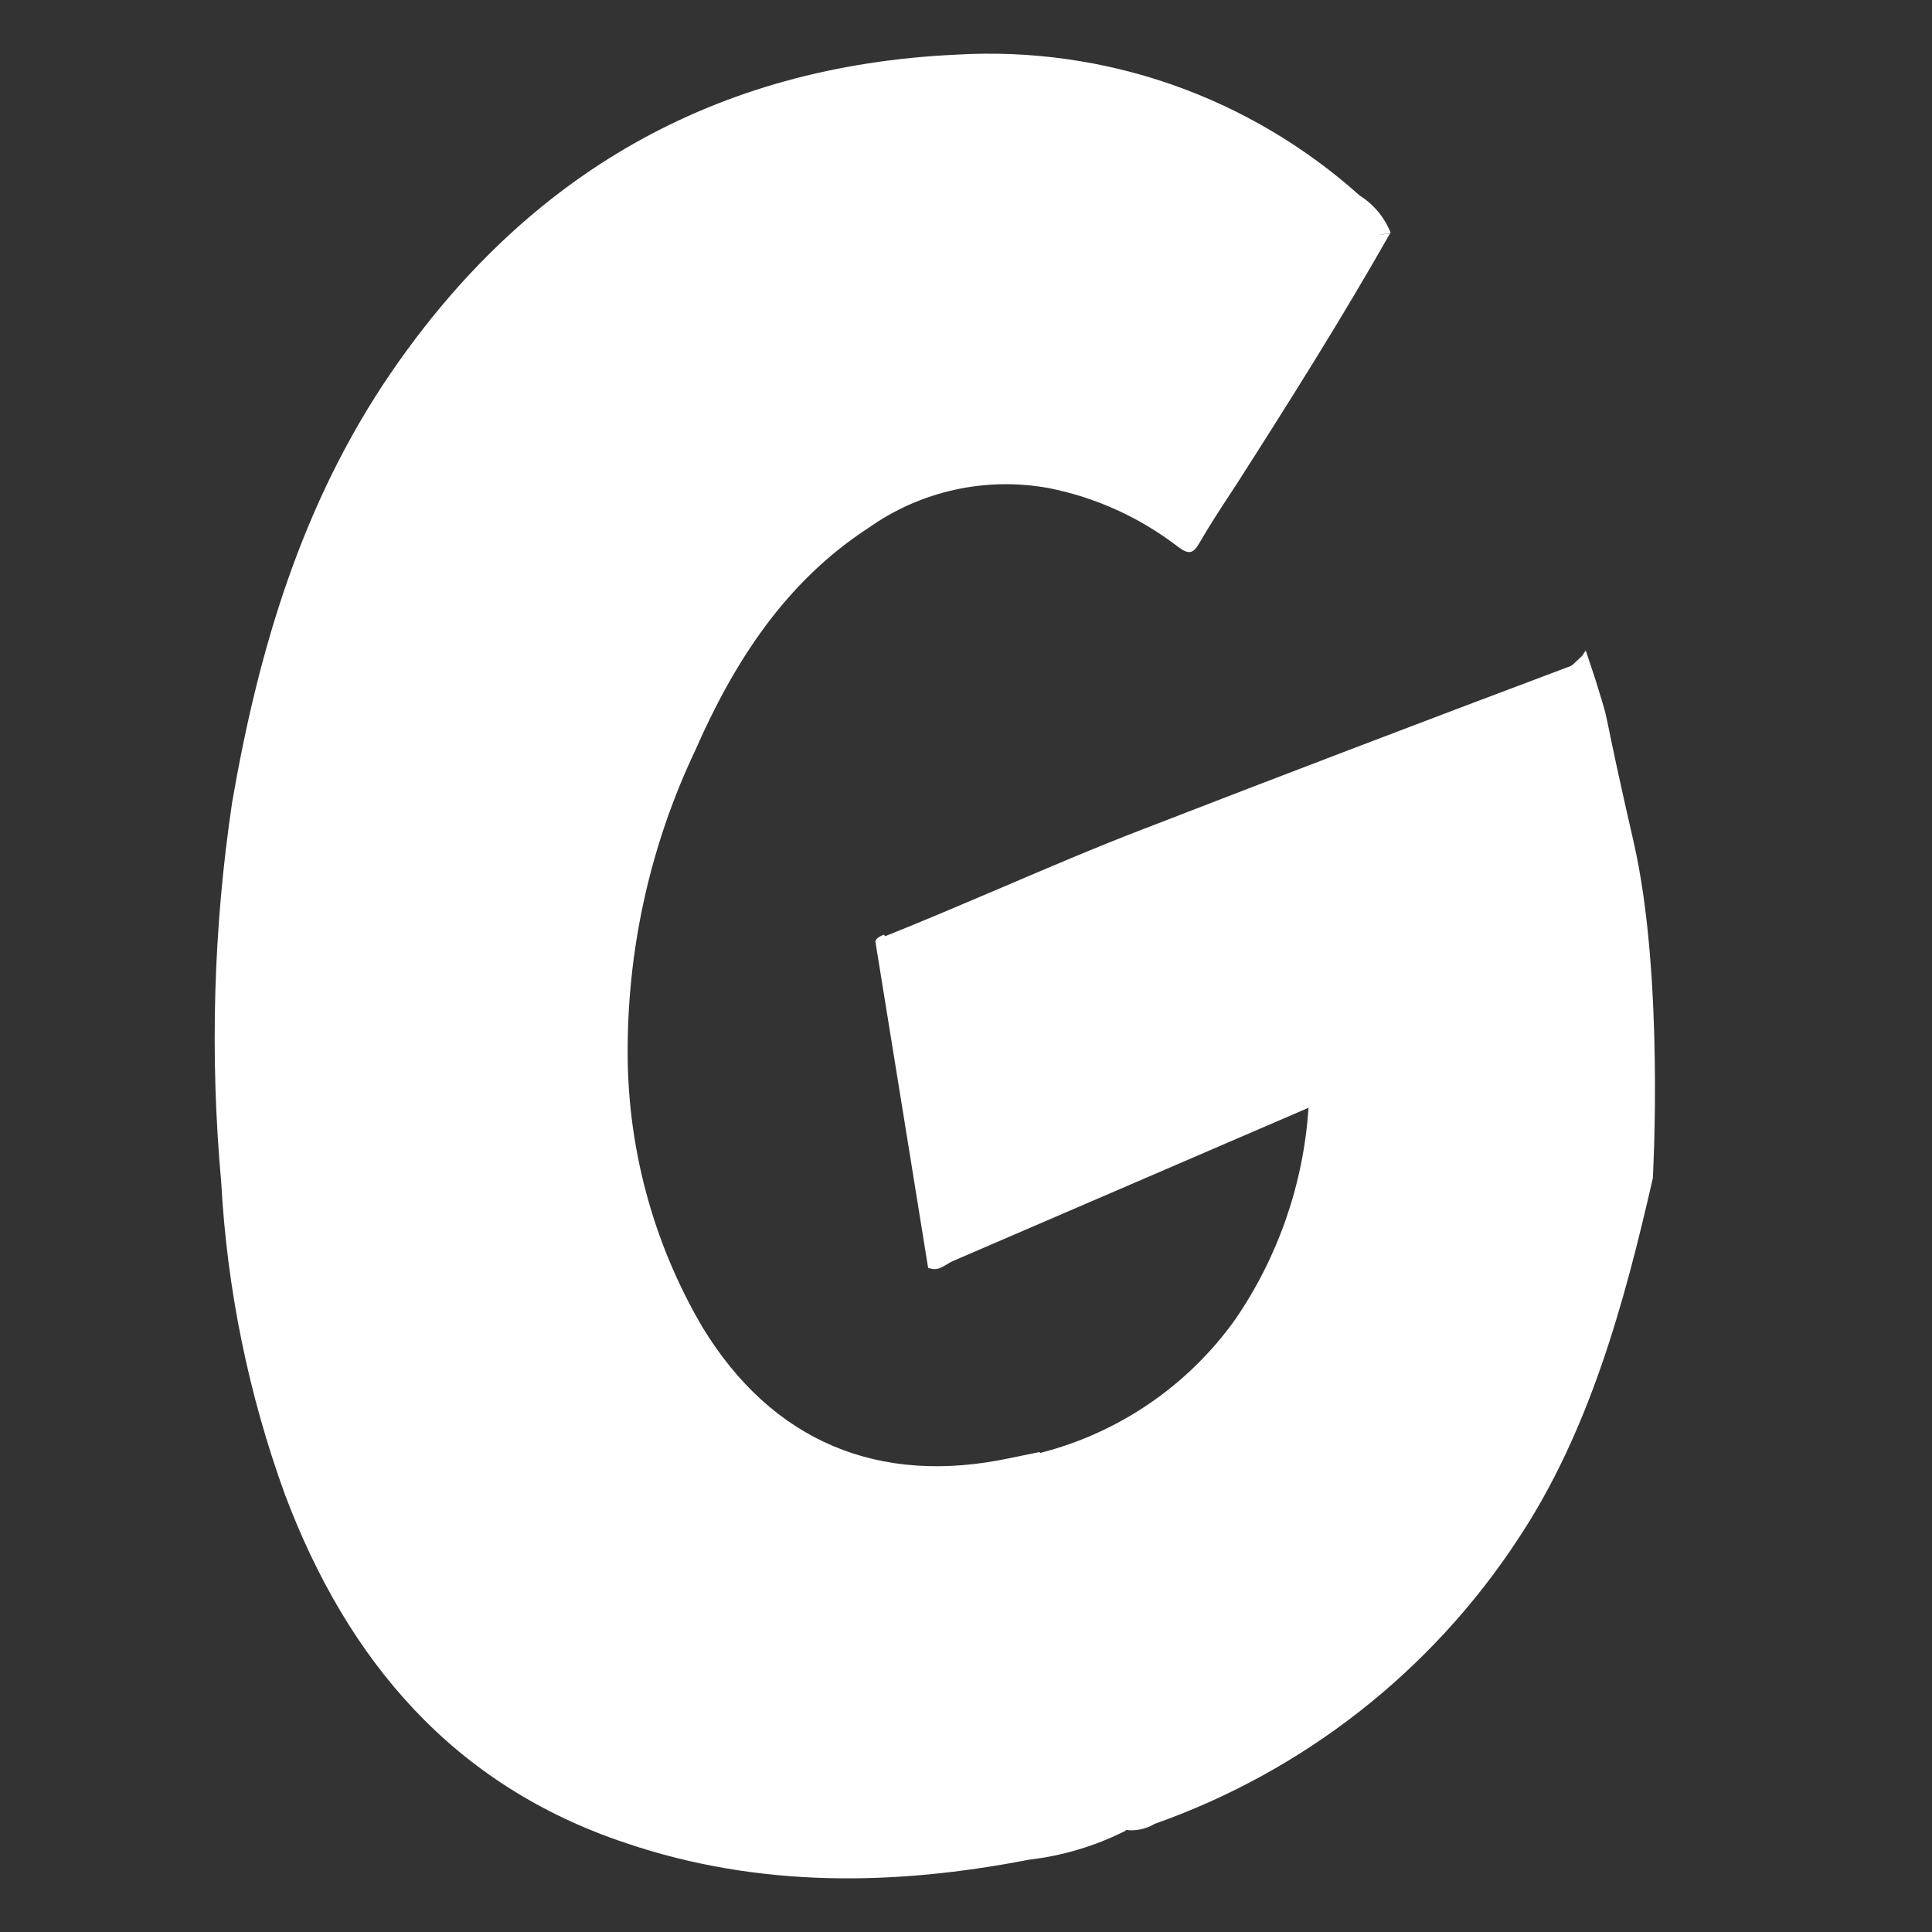 <svg width="18" height="18" viewBox="0 0 18 18" fill="none" xmlns="http://www.w3.org/2000/svg">
<rect x="0" y="0" width="18" height="18" fill="#333333" stroke="none"/>
<path fill-rule="evenodd" clip-rule="evenodd" d="M12.957 2.17L12.834 2.19C12.873 2.185 12.912 2.18 12.951 2.174C12.501 2.968 12.014 3.74 11.521 4.511L11.46 4.604C11.363 4.752 11.265 4.902 11.174 5.06C11.117 5.157 11.077 5.171 10.975 5.094C10.62 4.821 10.207 4.633 9.768 4.547C9.477 4.494 9.179 4.5 8.891 4.564C8.602 4.628 8.33 4.749 8.089 4.92C7.316 5.423 6.837 6.172 6.479 6.988C6.071 7.846 5.856 8.784 5.848 9.735C5.836 10.66 6.077 11.571 6.547 12.369C7.193 13.428 8.185 13.846 9.409 13.585L9.686 13.528L9.69 13.537C10.426 13.35 11.072 12.907 11.512 12.288C11.91 11.705 12.145 11.026 12.191 10.321C11.088 10.797 9.985 11.272 8.88 11.748C8.861 11.756 8.842 11.768 8.823 11.779C8.772 11.81 8.72 11.843 8.652 11.812L8.648 11.818C8.585 11.426 8.522 11.035 8.459 10.646C8.358 10.022 8.257 9.401 8.156 8.773C8.156 8.744 8.206 8.719 8.234 8.708C8.239 8.713 8.244 8.717 8.248 8.722C8.616 8.575 8.974 8.422 9.331 8.27C9.766 8.084 10.2 7.898 10.65 7.725C11.961 7.217 13.273 6.717 14.584 6.224C14.594 6.22 14.602 6.218 14.608 6.215C14.618 6.212 14.625 6.21 14.632 6.206C14.647 6.199 14.661 6.186 14.705 6.144L14.742 6.109C14.752 6.092 14.763 6.076 14.774 6.06L14.863 6.328L14.874 6.363C14.922 6.52 14.942 6.583 14.958 6.647C14.968 6.69 14.977 6.733 14.992 6.805C15.022 6.952 15.077 7.22 15.221 7.848C15.507 9.1 15.399 10.977 15.399 10.977C15.133 12.145 14.805 13.344 14.142 14.341C13.335 15.571 12.146 16.502 10.759 16.992C10.678 17.041 10.582 17.061 10.488 17.049V17.056C10.206 17.198 9.902 17.29 9.588 17.326C8.336 17.57 7.07 17.591 5.833 17.172C4.223 16.636 3.238 15.472 2.655 13.925C2.315 12.989 2.115 12.009 2.061 11.015C1.954 9.835 1.988 8.646 2.163 7.474C2.41 6.044 2.816 4.683 3.642 3.474C4.91 1.623 6.659 0.613 8.912 0.509C9.594 0.469 10.277 0.564 10.921 0.789C11.566 1.015 12.159 1.366 12.668 1.822C12.799 1.904 12.9 2.026 12.957 2.17Z" fill="white"/>
</svg>

